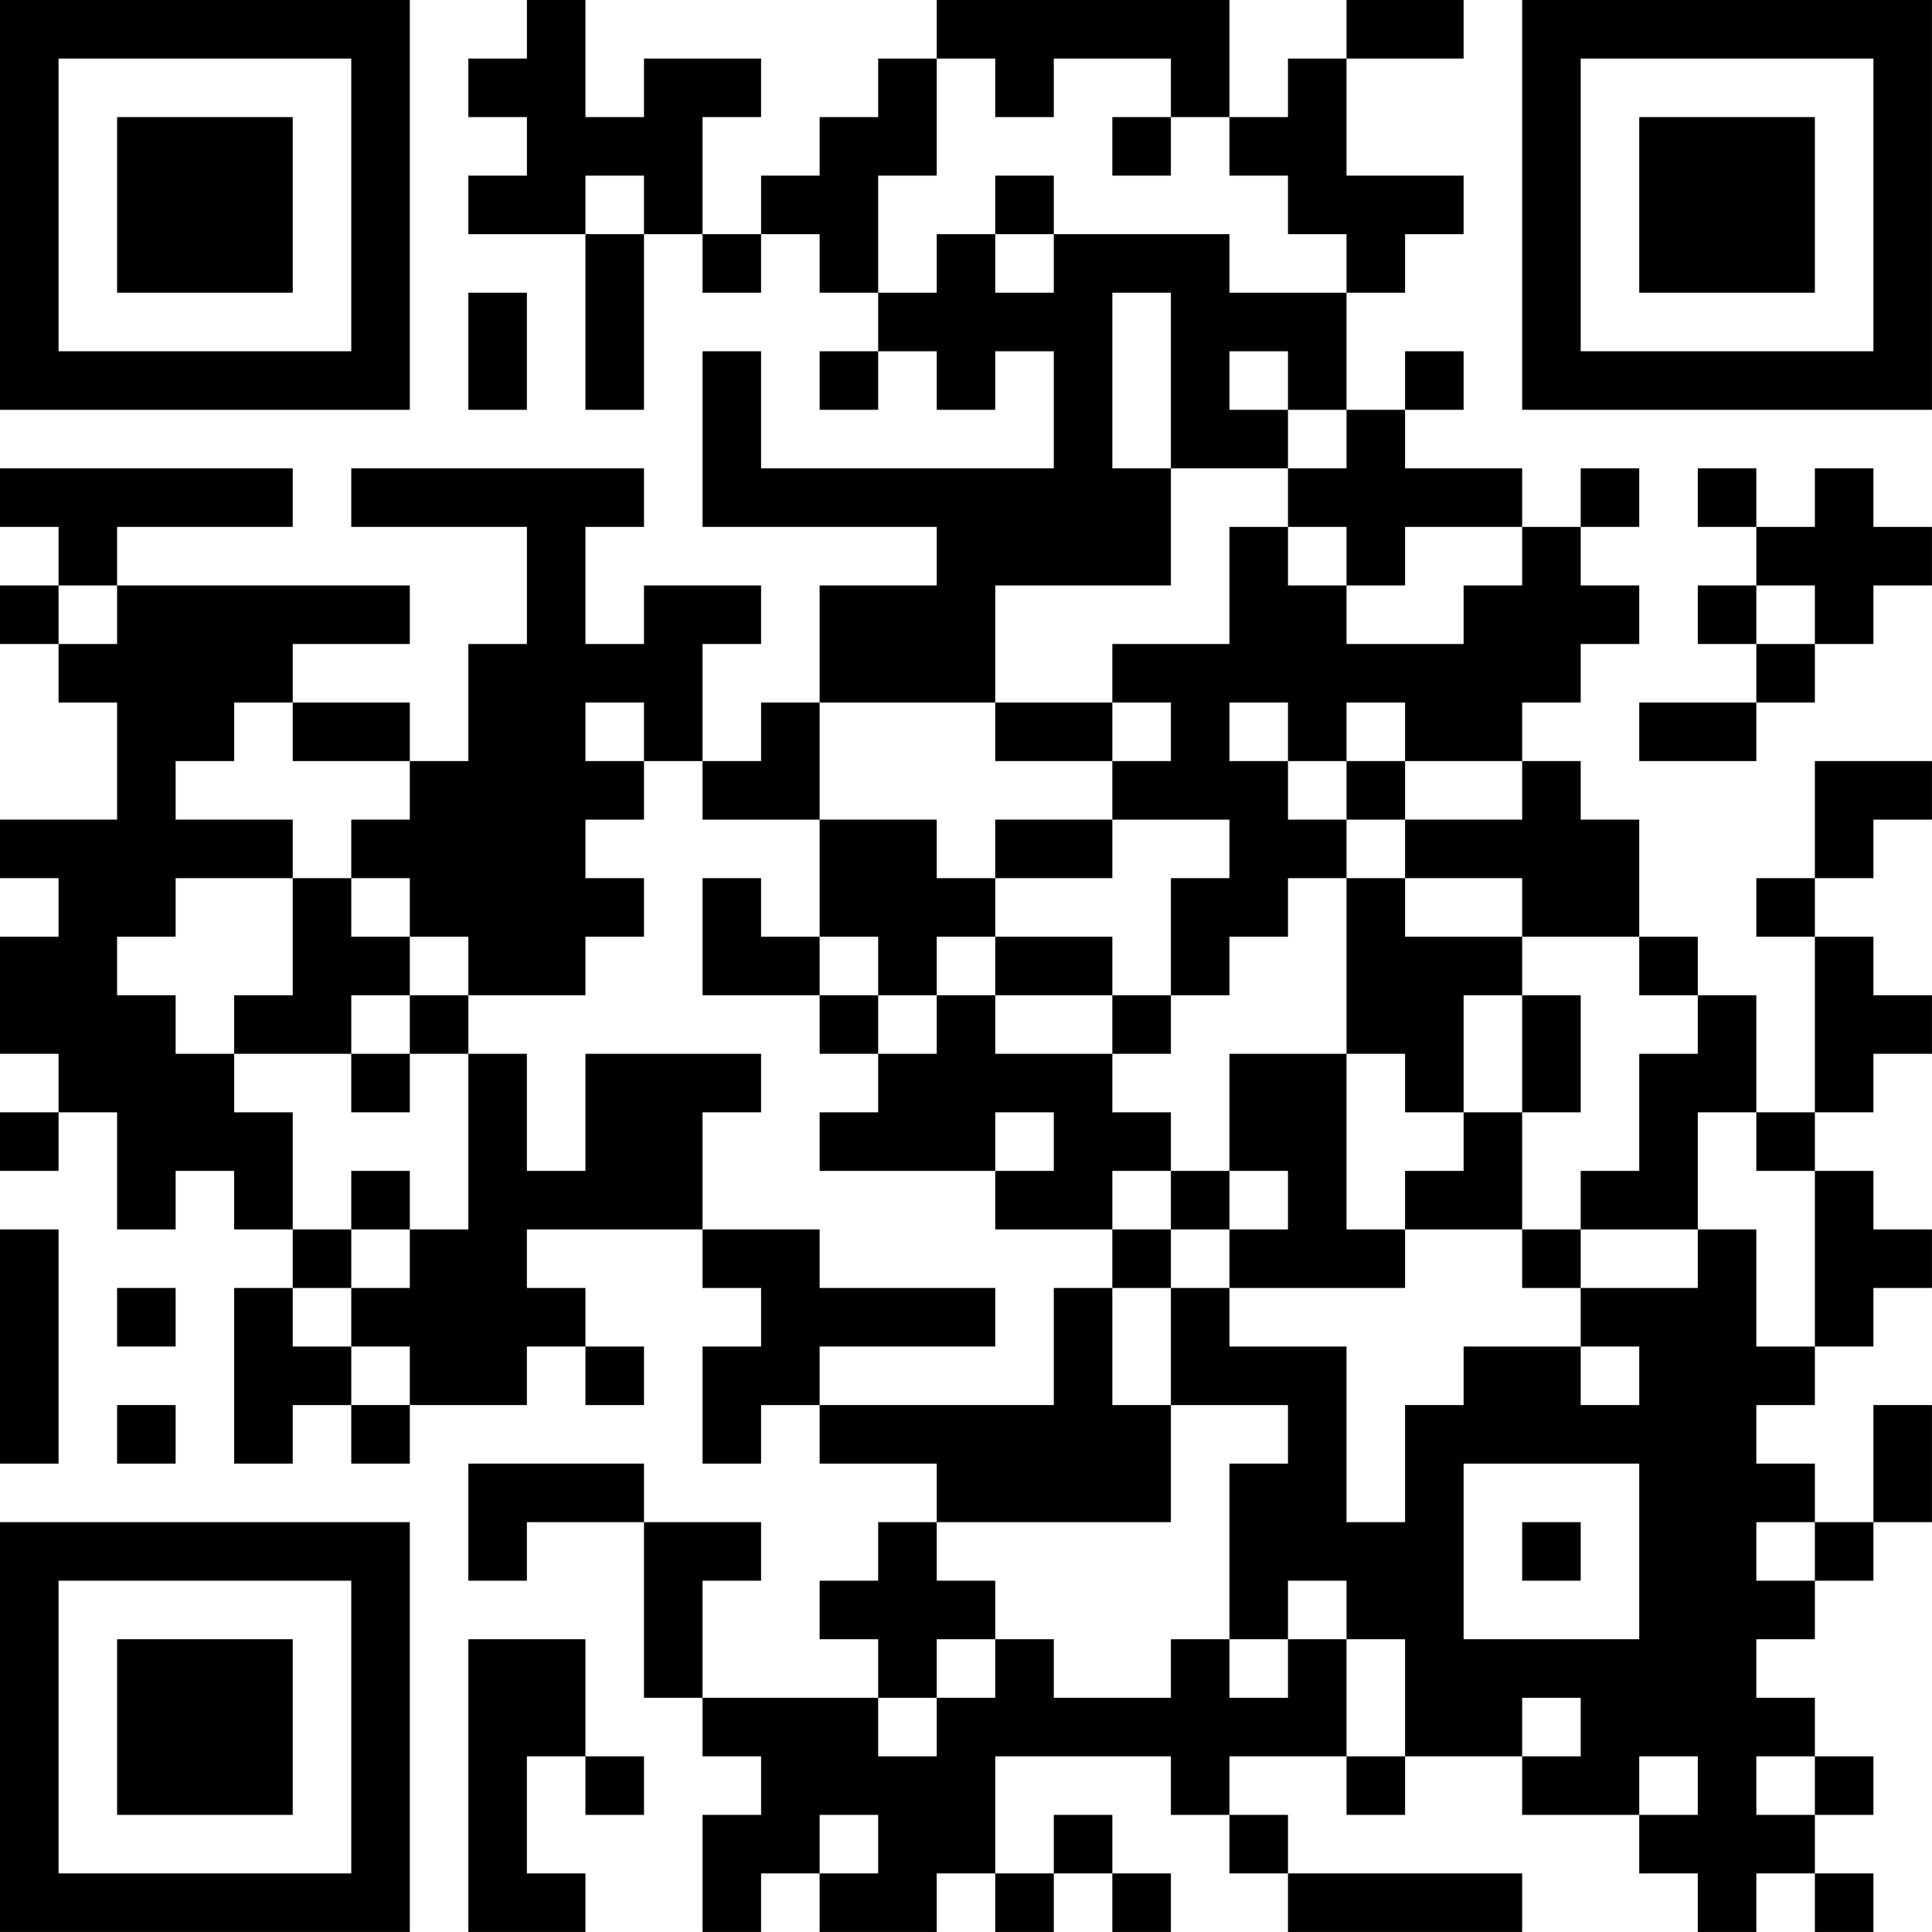 <?xml version="1.0" encoding="UTF-8"?>
<svg xmlns="http://www.w3.org/2000/svg" version="1.1" width="400" height="400" viewBox="0 0 400 400"><rect x="0" y="0" width="400" height="400" fill="#ffffff"/><g transform="scale(12.121)"><g transform="translate(0,0)"><path fill-rule="evenodd" d="M9 0L9 1L8 1L8 2L9 2L9 3L8 3L8 4L10 4L10 7L11 7L11 4L12 4L12 5L13 5L13 4L14 4L14 5L15 5L15 6L14 6L14 7L15 7L15 6L16 6L16 7L17 7L17 6L18 6L18 8L13 8L13 6L12 6L12 9L16 9L16 10L14 10L14 12L13 12L13 13L12 13L12 11L13 11L13 10L11 10L11 11L10 11L10 9L11 9L11 8L6 8L6 9L9 9L9 11L8 11L8 13L7 13L7 12L5 12L5 11L7 11L7 10L2 10L2 9L5 9L5 8L0 8L0 9L1 9L1 10L0 10L0 11L1 11L1 12L2 12L2 14L0 14L0 15L1 15L1 16L0 16L0 18L1 18L1 19L0 19L0 20L1 20L1 19L2 19L2 21L3 21L3 20L4 20L4 21L5 21L5 22L4 22L4 25L5 25L5 24L6 24L6 25L7 25L7 24L9 24L9 23L10 23L10 24L11 24L11 23L10 23L10 22L9 22L9 21L12 21L12 22L13 22L13 23L12 23L12 25L13 25L13 24L14 24L14 25L16 25L16 26L15 26L15 27L14 27L14 28L15 28L15 29L12 29L12 27L13 27L13 26L11 26L11 25L8 25L8 27L9 27L9 26L11 26L11 29L12 29L12 30L13 30L13 31L12 31L12 33L13 33L13 32L14 32L14 33L16 33L16 32L17 32L17 33L18 33L18 32L19 32L19 33L20 33L20 32L19 32L19 31L18 31L18 32L17 32L17 30L20 30L20 31L21 31L21 32L22 32L22 33L26 33L26 32L22 32L22 31L21 31L21 30L23 30L23 31L24 31L24 30L26 30L26 31L28 31L28 32L29 32L29 33L30 33L30 32L31 32L31 33L32 33L32 32L31 32L31 31L32 31L32 30L31 30L31 29L30 29L30 28L31 28L31 27L32 27L32 26L33 26L33 24L32 24L32 26L31 26L31 25L30 25L30 24L31 24L31 23L32 23L32 22L33 22L33 21L32 21L32 20L31 20L31 19L32 19L32 18L33 18L33 17L32 17L32 16L31 16L31 15L32 15L32 14L33 14L33 13L31 13L31 15L30 15L30 16L31 16L31 19L30 19L30 17L29 17L29 16L28 16L28 14L27 14L27 13L26 13L26 12L27 12L27 11L28 11L28 10L27 10L27 9L28 9L28 8L27 8L27 9L26 9L26 8L24 8L24 7L25 7L25 6L24 6L24 7L23 7L23 5L24 5L24 4L25 4L25 3L23 3L23 1L25 1L25 0L23 0L23 1L22 1L22 2L21 2L21 0L16 0L16 1L15 1L15 2L14 2L14 3L13 3L13 4L12 4L12 2L13 2L13 1L11 1L11 2L10 2L10 0ZM16 1L16 3L15 3L15 5L16 5L16 4L17 4L17 5L18 5L18 4L21 4L21 5L23 5L23 4L22 4L22 3L21 3L21 2L20 2L20 1L18 1L18 2L17 2L17 1ZM19 2L19 3L20 3L20 2ZM10 3L10 4L11 4L11 3ZM17 3L17 4L18 4L18 3ZM8 5L8 7L9 7L9 5ZM19 5L19 8L20 8L20 10L17 10L17 12L14 12L14 14L12 14L12 13L11 13L11 12L10 12L10 13L11 13L11 14L10 14L10 15L11 15L11 16L10 16L10 17L8 17L8 16L7 16L7 15L6 15L6 14L7 14L7 13L5 13L5 12L4 12L4 13L3 13L3 14L5 14L5 15L3 15L3 16L2 16L2 17L3 17L3 18L4 18L4 19L5 19L5 21L6 21L6 22L5 22L5 23L6 23L6 24L7 24L7 23L6 23L6 22L7 22L7 21L8 21L8 18L9 18L9 20L10 20L10 18L13 18L13 19L12 19L12 21L14 21L14 22L17 22L17 23L14 23L14 24L18 24L18 22L19 22L19 24L20 24L20 26L16 26L16 27L17 27L17 28L16 28L16 29L15 29L15 30L16 30L16 29L17 29L17 28L18 28L18 29L20 29L20 28L21 28L21 29L22 29L22 28L23 28L23 30L24 30L24 28L23 28L23 27L22 27L22 28L21 28L21 25L22 25L22 24L20 24L20 22L21 22L21 23L23 23L23 26L24 26L24 24L25 24L25 23L27 23L27 24L28 24L28 23L27 23L27 22L29 22L29 21L30 21L30 23L31 23L31 20L30 20L30 19L29 19L29 21L27 21L27 20L28 20L28 18L29 18L29 17L28 17L28 16L26 16L26 15L24 15L24 14L26 14L26 13L24 13L24 12L23 12L23 13L22 13L22 12L21 12L21 13L22 13L22 14L23 14L23 15L22 15L22 16L21 16L21 17L20 17L20 15L21 15L21 14L19 14L19 13L20 13L20 12L19 12L19 11L21 11L21 9L22 9L22 10L23 10L23 11L25 11L25 10L26 10L26 9L24 9L24 10L23 10L23 9L22 9L22 8L23 8L23 7L22 7L22 6L21 6L21 7L22 7L22 8L20 8L20 5ZM29 8L29 9L30 9L30 10L29 10L29 11L30 11L30 12L28 12L28 13L30 13L30 12L31 12L31 11L32 11L32 10L33 10L33 9L32 9L32 8L31 8L31 9L30 9L30 8ZM1 10L1 11L2 11L2 10ZM30 10L30 11L31 11L31 10ZM17 12L17 13L19 13L19 12ZM23 13L23 14L24 14L24 13ZM14 14L14 16L13 16L13 15L12 15L12 17L14 17L14 18L15 18L15 19L14 19L14 20L17 20L17 21L19 21L19 22L20 22L20 21L21 21L21 22L24 22L24 21L26 21L26 22L27 22L27 21L26 21L26 19L27 19L27 17L26 17L26 16L24 16L24 15L23 15L23 18L21 18L21 20L20 20L20 19L19 19L19 18L20 18L20 17L19 17L19 16L17 16L17 15L19 15L19 14L17 14L17 15L16 15L16 14ZM5 15L5 17L4 17L4 18L6 18L6 19L7 19L7 18L8 18L8 17L7 17L7 16L6 16L6 15ZM14 16L14 17L15 17L15 18L16 18L16 17L17 17L17 18L19 18L19 17L17 17L17 16L16 16L16 17L15 17L15 16ZM6 17L6 18L7 18L7 17ZM25 17L25 19L24 19L24 18L23 18L23 21L24 21L24 20L25 20L25 19L26 19L26 17ZM17 19L17 20L18 20L18 19ZM6 20L6 21L7 21L7 20ZM19 20L19 21L20 21L20 20ZM21 20L21 21L22 21L22 20ZM0 21L0 25L1 25L1 21ZM2 22L2 23L3 23L3 22ZM2 24L2 25L3 25L3 24ZM25 25L25 28L28 28L28 25ZM26 26L26 27L27 27L27 26ZM30 26L30 27L31 27L31 26ZM8 28L8 33L10 33L10 32L9 32L9 30L10 30L10 31L11 31L11 30L10 30L10 28ZM26 29L26 30L27 30L27 29ZM28 30L28 31L29 31L29 30ZM30 30L30 31L31 31L31 30ZM14 31L14 32L15 32L15 31ZM0 0L0 7L7 7L7 0ZM1 1L1 6L6 6L6 1ZM2 2L2 5L5 5L5 2ZM26 0L26 7L33 7L33 0ZM27 1L27 6L32 6L32 1ZM28 2L28 5L31 5L31 2ZM0 26L0 33L7 33L7 26ZM1 27L1 32L6 32L6 27ZM2 28L2 31L5 31L5 28Z" fill="#000000"/></g></g></svg>
